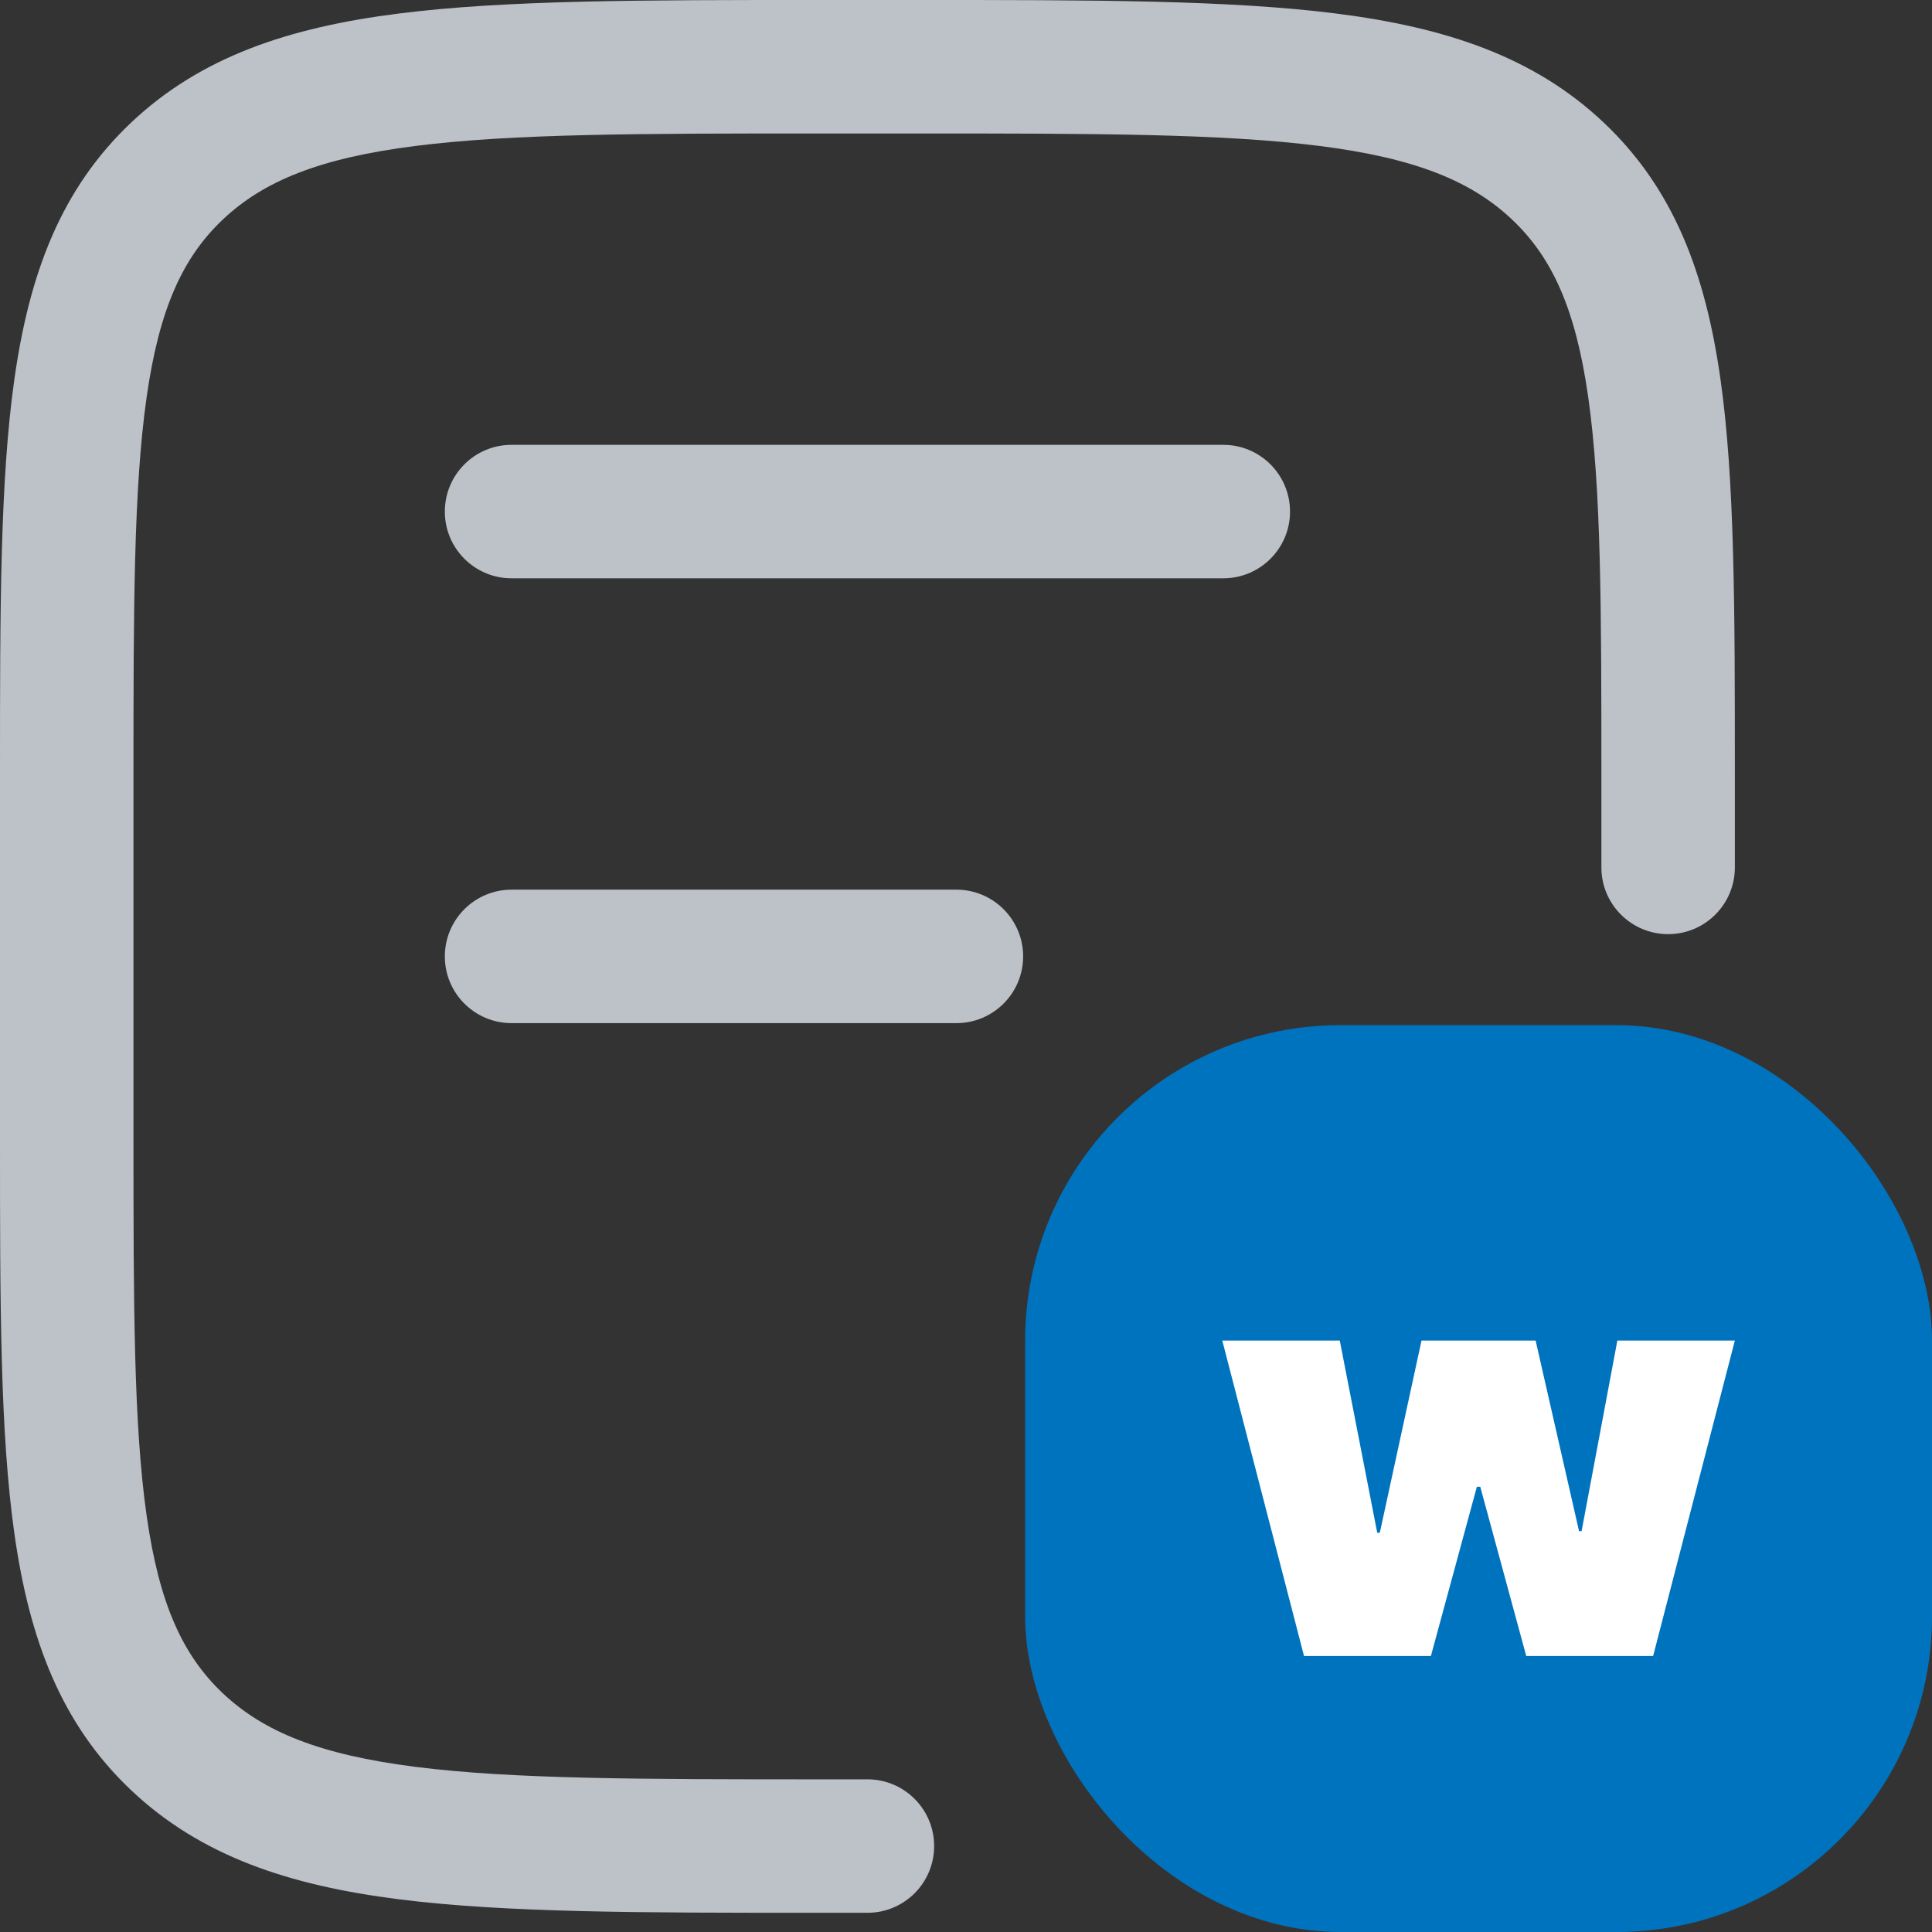 <svg width="49" height="49" viewBox="0 0 49 49" fill="none" xmlns="http://www.w3.org/2000/svg">
<rect x="0" y="0" width="49" height="49" fill="#333333" stroke="none"/>
<g clip-path="url(#clip0_660_849)">
<path fill-rule="evenodd" clip-rule="evenodd" d="M20.684 5.32365e-07L23.316 6.66857e-07C27.718 -2.81145e-05 31.185 -5.08382e-05 33.894 0.344C36.667 0.696 38.901 1.435 40.671 3.106C42.454 4.789 43.254 6.938 43.633 9.602C44 12.178 44 15.469 44 19.61V22C44 22.935 43.242 23.692 42.308 23.692C41.373 23.692 40.615 22.935 40.615 22V19.744C40.615 15.438 40.611 12.389 40.282 10.079C39.962 7.827 39.363 6.526 38.347 5.566C37.317 4.594 35.899 4.01 33.468 3.702C30.997 3.388 27.745 3.385 23.195 3.385H20.805C16.255 3.385 13.003 3.388 10.533 3.702C8.101 4.01 6.683 4.594 5.653 5.566C4.637 6.526 4.038 7.827 3.718 10.079C3.389 12.389 3.385 15.438 3.385 19.744L3.385 28.769C3.385 33.075 3.389 36.123 3.718 38.434C4.038 40.686 4.637 41.987 5.653 42.947C6.683 43.919 8.101 44.502 10.533 44.811C13.003 45.125 16.255 45.128 20.805 45.128H22C22.935 45.128 23.692 45.886 23.692 46.821C23.692 47.755 22.935 48.513 22 48.513H20.684C16.282 48.513 12.815 48.513 10.106 48.169C7.333 47.817 5.099 47.078 3.329 45.407C1.546 43.723 0.746 41.575 0.367 38.911C-7.52149e-05 36.334 -4.15879e-05 33.044 9.11771e-07 28.903L1.31525e-06 19.61C-4.07809e-05 15.469 -7.40045e-05 12.178 0.367 9.601C0.746 6.938 1.546 4.789 3.329 3.106C5.099 1.435 7.333 0.696 10.106 0.344C12.815 -5.13761e-05 16.282 -2.8518e-05 20.684 5.32365e-07Z" fill="#BDC1C8"/>
<path fill-rule="evenodd" clip-rule="evenodd" d="M11.282 12.975C11.282 12.04 12.04 11.282 12.974 11.282H31.026C31.96 11.282 32.718 12.04 32.718 12.975C32.718 13.909 31.96 14.667 31.026 14.667H12.974C12.04 14.667 11.282 13.909 11.282 12.975Z" fill="#BDC1C8"/>
<path fill-rule="evenodd" clip-rule="evenodd" d="M11.282 24.257C11.282 23.322 12.04 22.564 12.974 22.564H24.256C25.191 22.564 25.949 23.322 25.949 24.257C25.949 25.191 25.191 25.949 24.256 25.949H12.974C12.04 25.949 11.282 25.191 11.282 24.257Z" fill="#BDC1C8"/>
<rect x="26" y="26" width="23" height="23" rx="8" fill="#0073BE"/>
<path d="M33.073 42L31 34H33.98L34.93 38.875H34.995L36.053 34H38.947L40.048 38.833H40.113L41.02 34H44L41.927 42H38.709L37.543 37.708H37.457L36.291 42H33.073Z" fill="white"/>
</g>
<defs>
<clipPath id="clip0_660_849">
<rect width="49" height="49" fill="white"/>
</clipPath>
</defs>
</svg>
